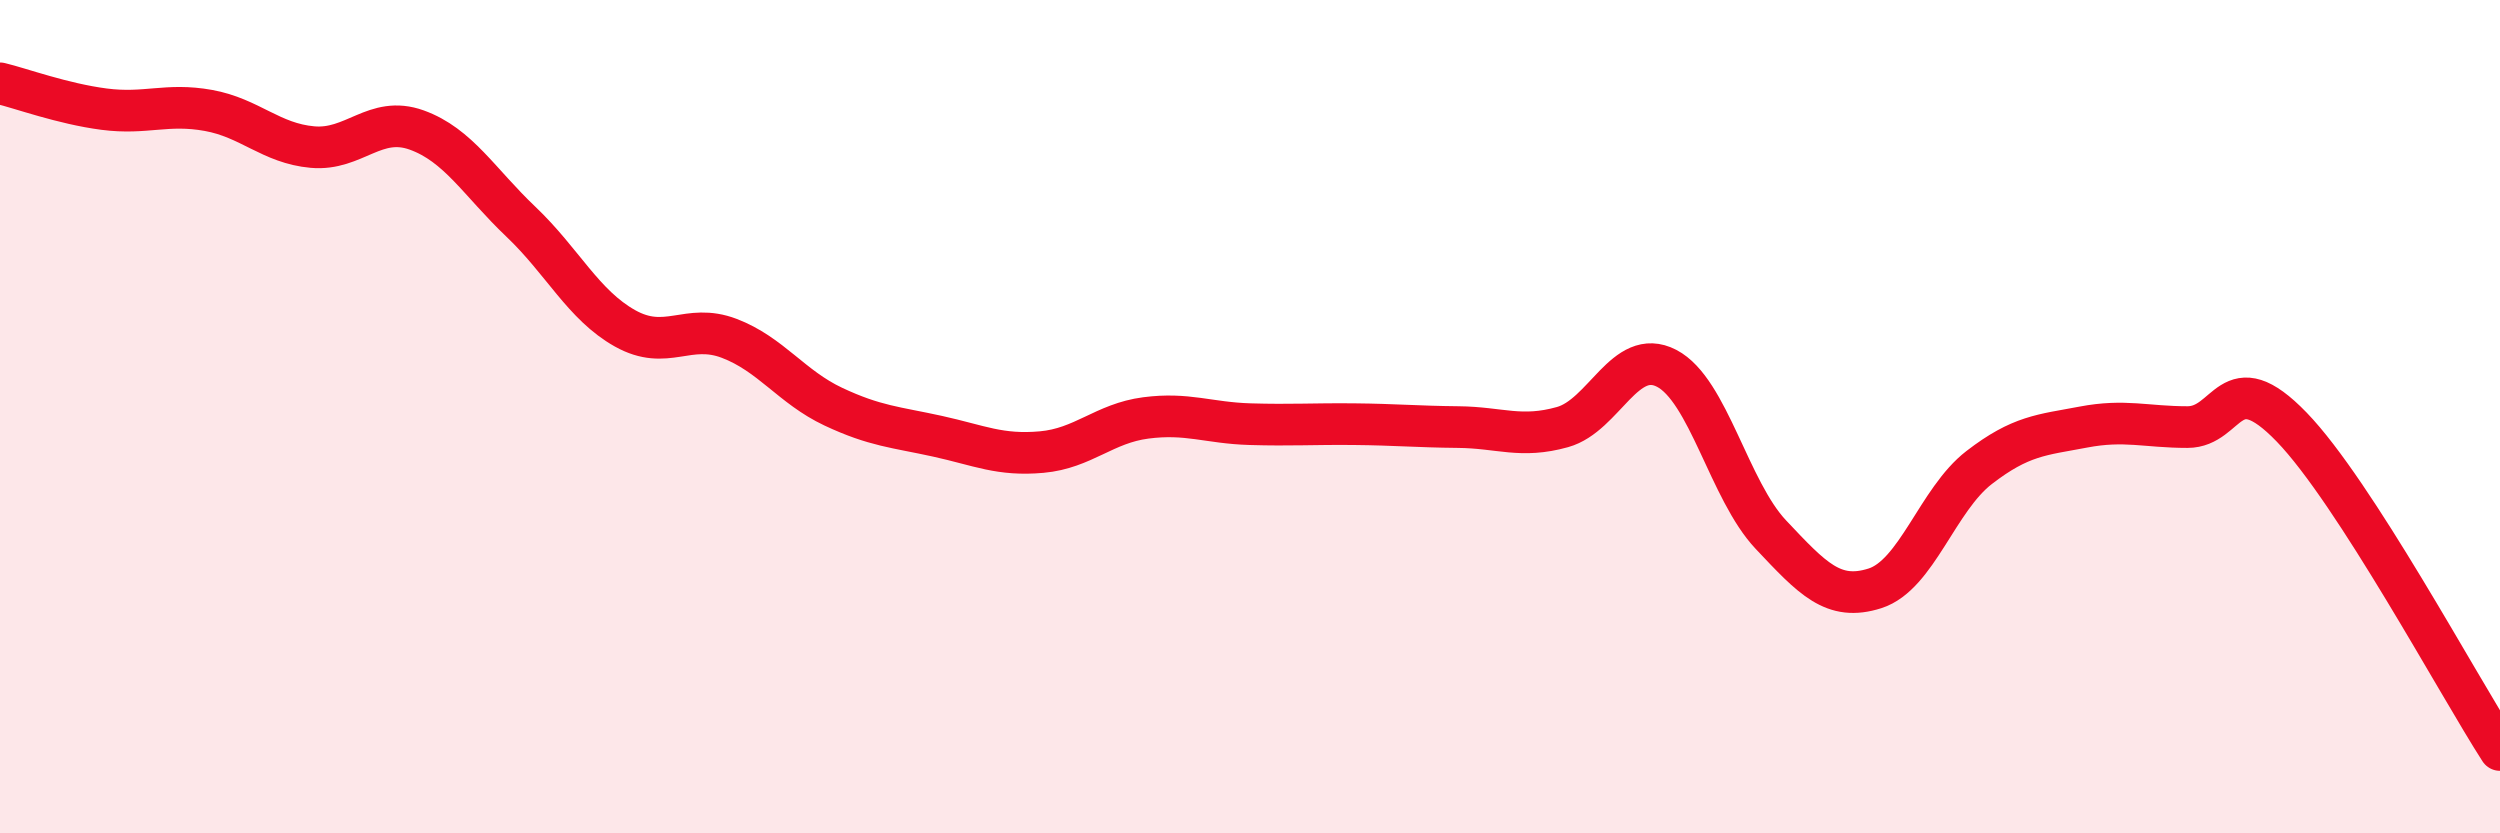 
    <svg width="60" height="20" viewBox="0 0 60 20" xmlns="http://www.w3.org/2000/svg">
      <path
        d="M 0,2 C 0.5,2.12 1.5,2.49 2.5,2.62 C 3.5,2.75 4,2.47 5,2.65 C 6,2.83 6.5,3.44 7.5,3.53 C 8.5,3.62 9,2.76 10,3.12 C 11,3.48 11.5,4.37 12.5,5.32 C 13.5,6.27 14,7.32 15,7.88 C 16,8.44 16.5,7.74 17.5,8.12 C 18.5,8.5 19,9.29 20,9.76 C 21,10.23 21.5,10.25 22.5,10.47 C 23.5,10.69 24,10.94 25,10.85 C 26,10.76 26.5,10.16 27.5,10.03 C 28.5,9.9 29,10.15 30,10.18 C 31,10.21 31.5,10.17 32.5,10.18 C 33.5,10.19 34,10.24 35,10.25 C 36,10.26 36.5,10.53 37.5,10.25 C 38.5,9.97 39,8.32 40,8.84 C 41,9.36 41.5,11.77 42.5,12.83 C 43.5,13.89 44,14.44 45,14.12 C 46,13.8 46.5,11.99 47.5,11.22 C 48.5,10.45 49,10.44 50,10.25 C 51,10.06 51.5,10.25 52.5,10.25 C 53.5,10.25 53.5,8.7 55,10.25 C 56.5,11.8 59,16.45 60,18L60 20L0 20Z"
        fill="#EB0A25"
        opacity="0.1"
        stroke-linecap="round"
        stroke-linejoin="round"
      />
      <path
        d="M 0,2 C 0.5,2.12 1.5,2.49 2.5,2.62 C 3.5,2.75 4,2.47 5,2.65 C 6,2.83 6.5,3.44 7.5,3.53 C 8.5,3.62 9,2.76 10,3.12 C 11,3.48 11.5,4.37 12.5,5.32 C 13.5,6.27 14,7.32 15,7.88 C 16,8.44 16.5,7.74 17.5,8.12 C 18.5,8.5 19,9.29 20,9.76 C 21,10.23 21.5,10.25 22.5,10.47 C 23.5,10.69 24,10.94 25,10.85 C 26,10.76 26.5,10.16 27.5,10.03 C 28.5,9.9 29,10.15 30,10.18 C 31,10.21 31.5,10.17 32.5,10.18 C 33.5,10.19 34,10.24 35,10.25 C 36,10.26 36.5,10.53 37.5,10.25 C 38.5,9.97 39,8.32 40,8.84 C 41,9.36 41.5,11.77 42.5,12.83 C 43.5,13.89 44,14.44 45,14.12 C 46,13.8 46.5,11.99 47.5,11.22 C 48.5,10.45 49,10.44 50,10.25 C 51,10.06 51.5,10.25 52.5,10.25 C 53.5,10.25 53.5,8.7 55,10.25 C 56.5,11.8 59,16.45 60,18"
        stroke="#EB0A25"
        stroke-width="1"
        fill="none"
        stroke-linecap="round"
        stroke-linejoin="round"
      />
    </svg>
  